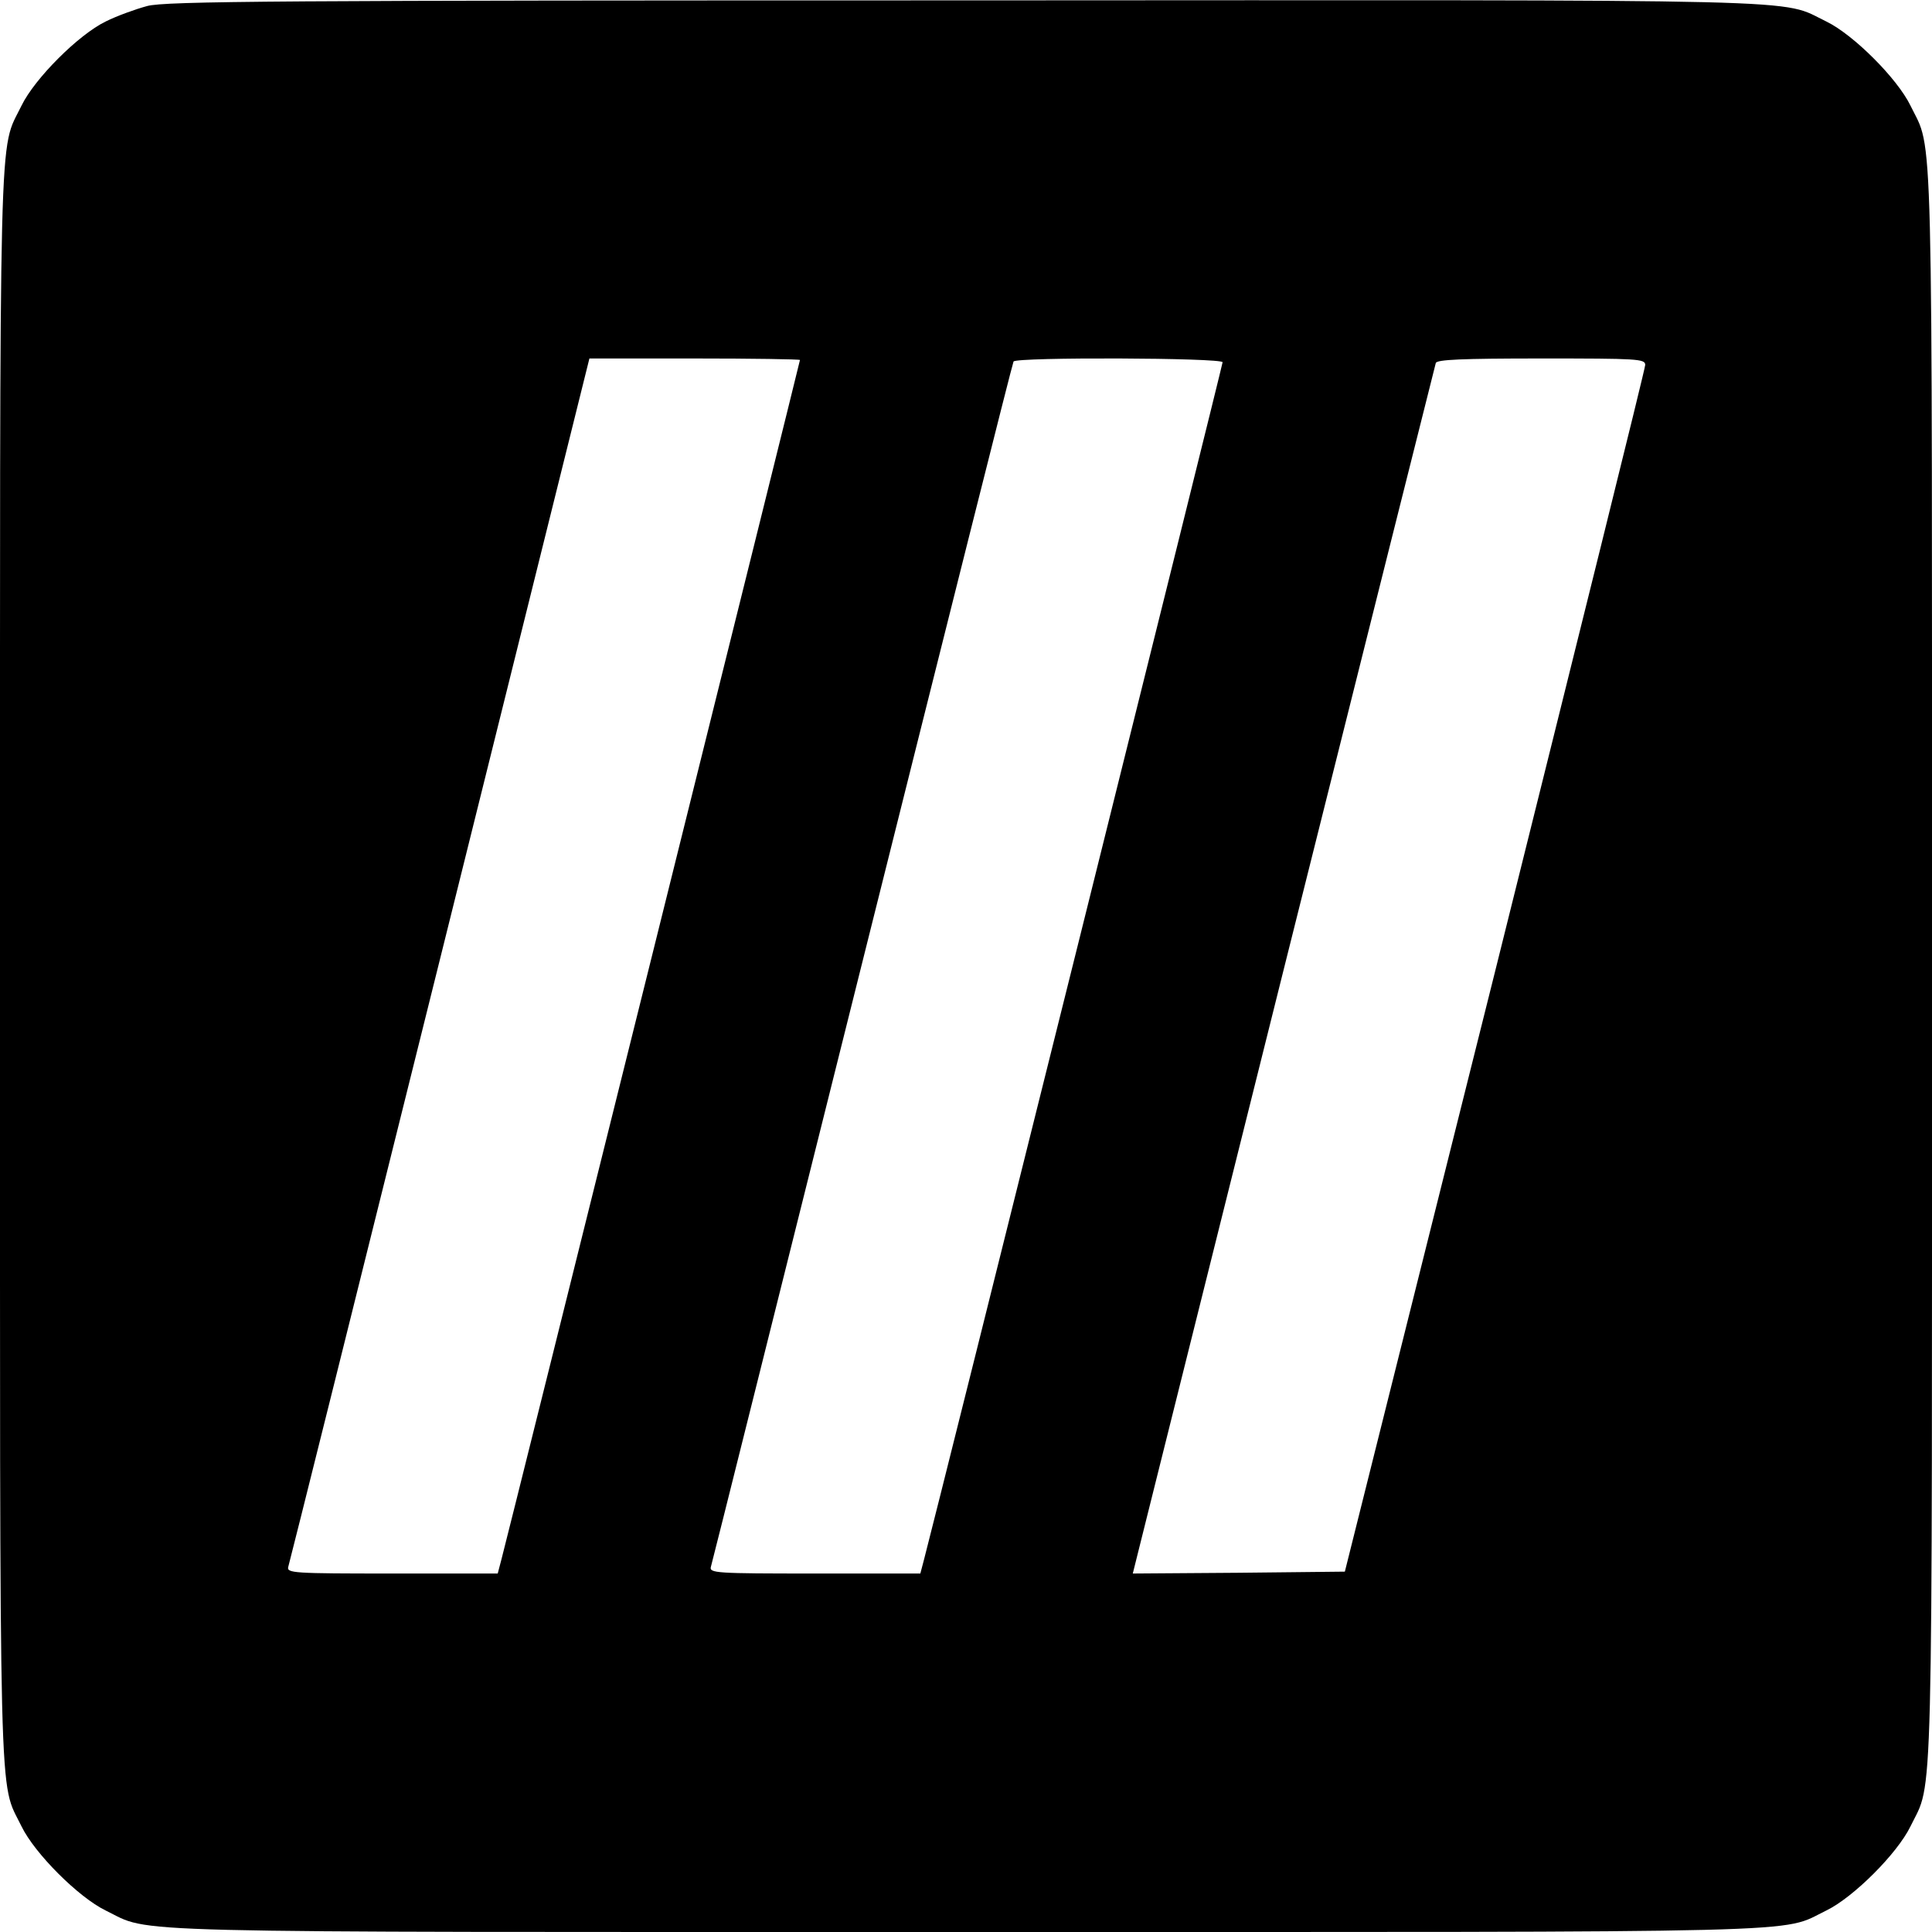 <?xml version="1.0" standalone="no"?>
<!DOCTYPE svg PUBLIC "-//W3C//DTD SVG 20010904//EN"
 "http://www.w3.org/TR/2001/REC-SVG-20010904/DTD/svg10.dtd">
<svg version="1.0" xmlns="http://www.w3.org/2000/svg"
 width="512pt" height="512pt" viewBox="0 0 512 512"
 preserveAspectRatio="xMidYMid meet">
<g transform="translate(0,512) scale(0.1,-0.1)"
fill="#000000" stroke="none">
<path d="M390 5104 c-30 -8 -80 -26 -110 -41 -72 -35 -188 -151 -223 -223 -61
-126 -57 23 -57 -2280 0 -2303 -4 -2154 57 -2280 35 -72 151 -188 223 -223
126 -61 -23 -57 2280 -57 2303 0 2154 -4 2280 57 72 35 188 151 223 223 61
126 57 -23 57 2280 0 2303 4 2154 -57 2280 -35 72 -151 188 -223 223 -127 61
23 57 -2285 56 -1816 0 -2118 -2 -2165 -15z m1730 -938 c0 -4 -776 -3123 -791
-3178 l-10 -38 -280 0 c-262 0 -280 1 -275 18 3 9 184 734 402 1610 l396 1592
279 0 c153 0 279 -2 279 -4z m1120 -6 c0 -8 -756 -3040 -791 -3172 l-10 -38
-280 0 c-262 0 -280 1 -275 18 3 9 183 730 401 1601 218 871 398 1588 401
1593 8 12 554 10 554 -2z m1120 -7 c0 -10 -180 -733 -398 -1608 l-398 -1590
-281 -3 -281 -2 399 1597 c220 879 402 1604 404 1611 3 9 68 12 280 12 255 0
275 -1 275 -17z"/>
</g>
</svg>
